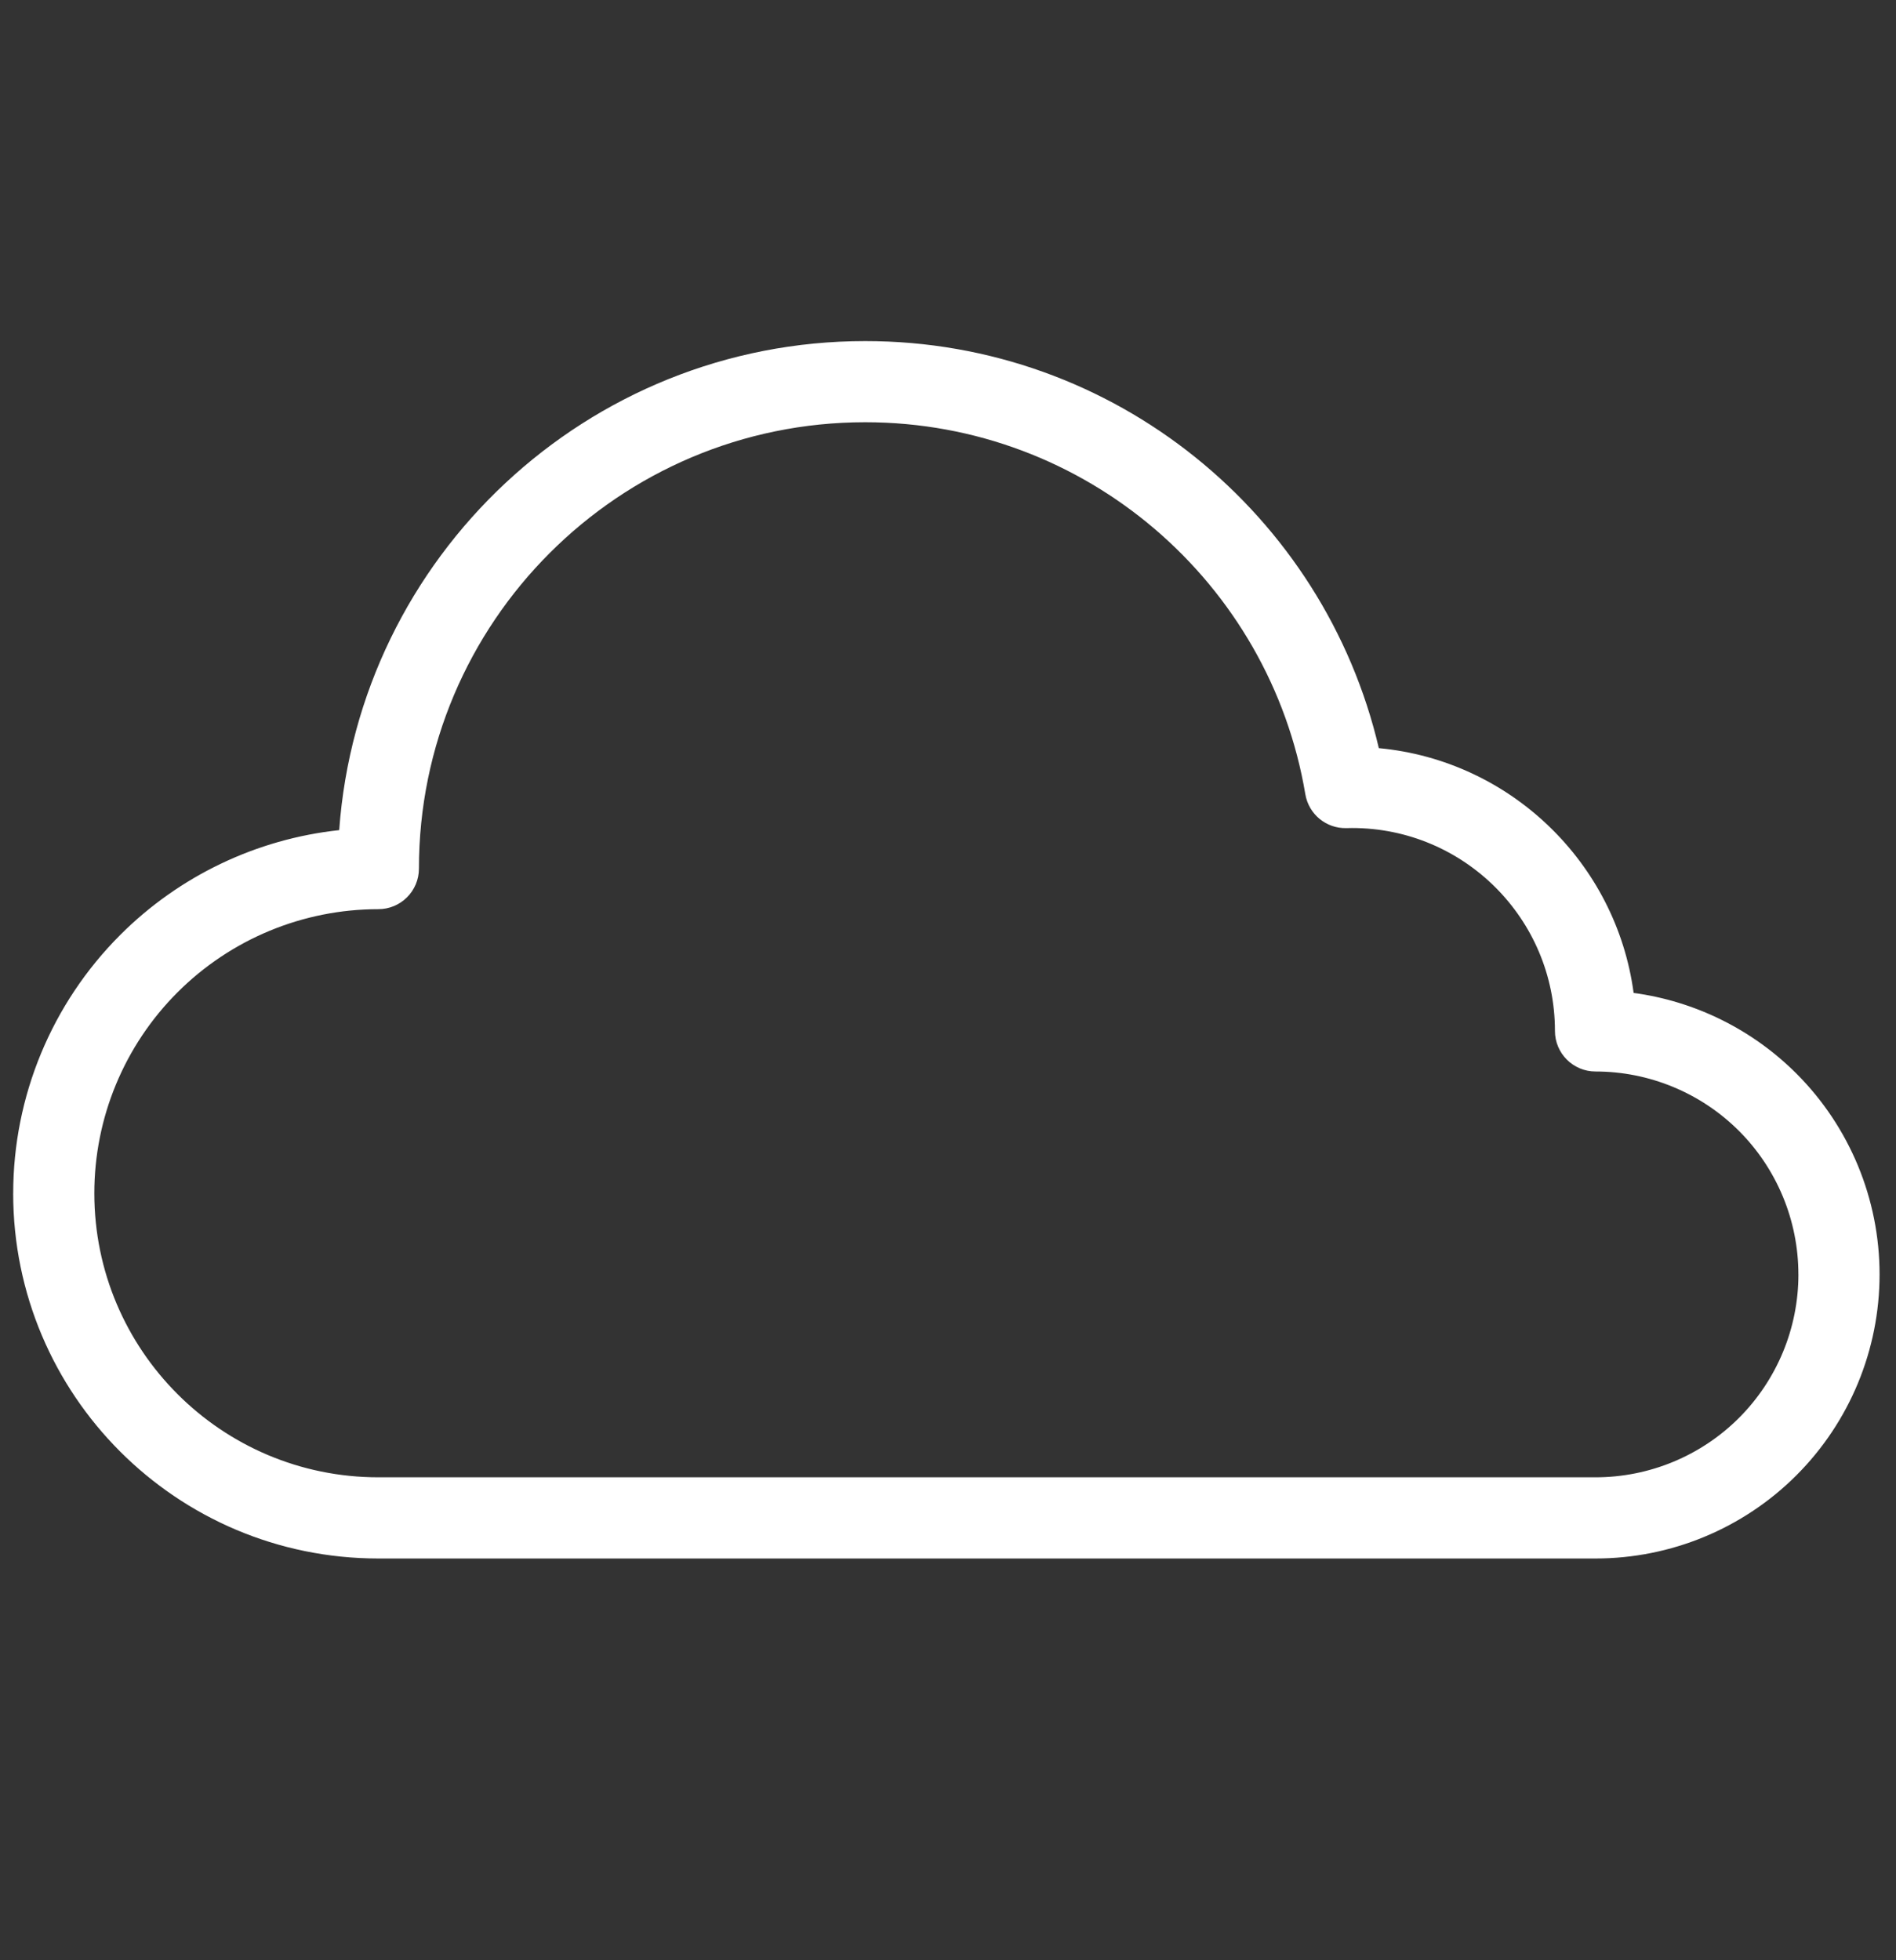 <?xml version="1.0" encoding="UTF-8"?>
<svg xmlns="http://www.w3.org/2000/svg" id="a" width="600" height="620.21" viewBox="0 0 600 620.21">
  <rect x="0" y="0" width="600" height="620.21" fill="#333333" stroke="none"/>
  <path d="M4.17,377.56c0,63.83,51.73,115.56,115.56,115.56H504.92c23.84,0,46.7-9.46,63.56-26.32,16.86-16.86,26.32-39.71,26.32-63.56s-9.46-46.7-26.32-63.56c-13.99-13.98-32.12-22.89-51.51-25.51-5.52-41.16-38.96-73.56-80.63-77.45-17.27-73.79-83.52-128.8-162.52-128.8-88.03,0-160.23,68.29-166.48,154.74-26.09,2.81-50.58,14.44-69.31,33.18-21.67,21.67-33.85,51.07-33.85,81.72h0Zm564.94,25.67c0-17.02-6.77-33.36-18.8-45.4-12.05-12.03-28.38-18.8-45.4-18.8-7.09,0-12.84-5.75-12.84-12.84,0-35.44-28.76-64.2-64.2-64.2-.59,0-1.19,.01-1.77,.03-6.41,.18-11.95-4.39-13.02-10.71-11.21-66.78-69.35-117.71-139.28-117.71-77.95,0-141.23,63.29-141.23,141.23,0,7.09-5.75,12.84-12.84,12.84-23.84,0-46.7,9.46-63.56,26.32-16.86,16.86-26.32,39.71-26.32,63.56,0,49.64,40.24,89.88,89.88,89.88H504.92c17.02,0,33.36-6.77,45.4-18.8,12.03-12.05,18.8-28.37,18.8-45.4h0Z" fill="#fff" fill-rule="evenodd"></path>
</svg>
